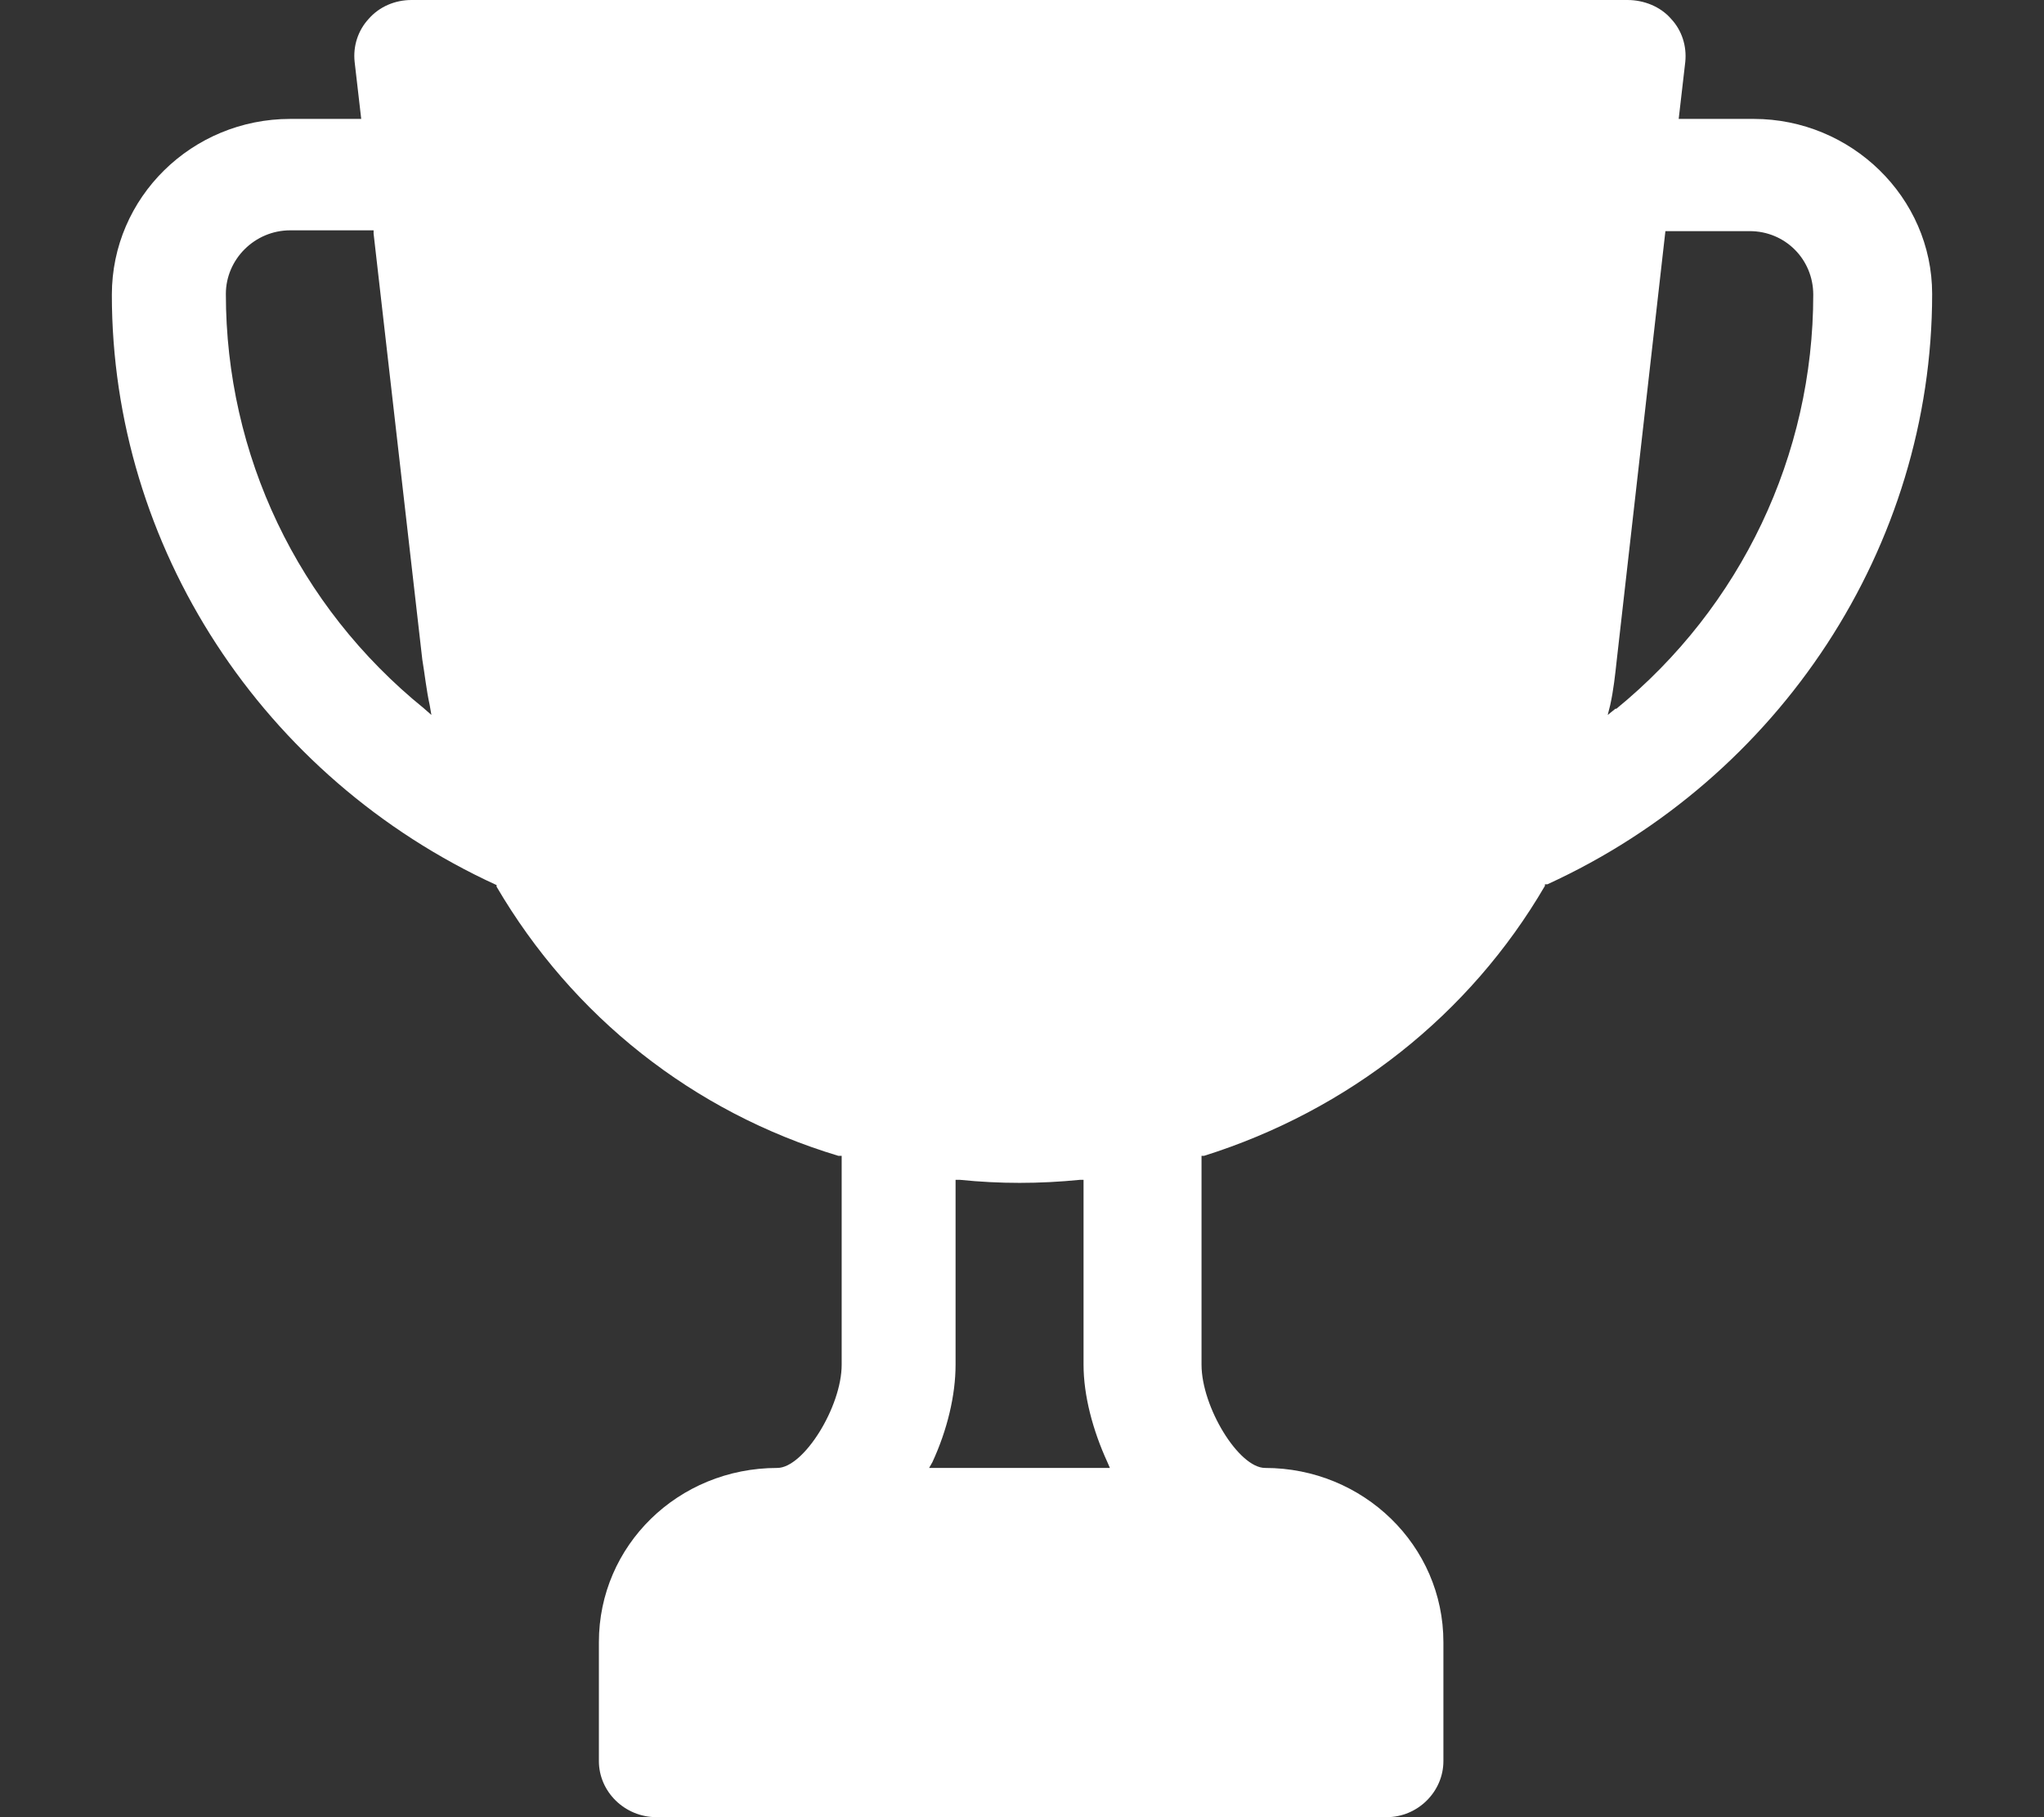 <svg width="18" height="16" viewBox="0 0 18 16" fill="none" xmlns="http://www.w3.org/2000/svg">
<rect x="0" y="0" width="18" height="16" fill="#333333" stroke="none"/>
<path d="M14.783 1.047L14.841 0.545C14.855 0.407 14.812 0.269 14.717 0.167C14.623 0.058 14.477 0 14.332 0H3.624C3.479 0 3.341 0.058 3.246 0.167C3.152 0.269 3.108 0.407 3.123 0.545L3.181 1.047H2.556C1.691 1.047 0.985 1.737 0.985 2.595C0.985 4.812 2.309 6.848 4.373 7.793V7.807C5.042 8.949 6.103 9.792 7.383 10.177H7.412V12.016C7.412 12.387 7.077 12.925 6.845 12.925C5.972 12.925 5.274 13.608 5.274 14.459V15.506C5.274 15.775 5.5 16 5.783 16H12.21C12.486 16 12.711 15.775 12.711 15.506V14.459C12.711 13.608 12.006 12.925 11.141 12.925C10.908 12.925 10.581 12.387 10.581 12.016V10.177H10.603C11.875 9.777 12.944 8.934 13.605 7.8V7.786H13.627C15.677 6.848 17.015 4.812 17.015 2.588C17.015 1.737 16.302 1.047 15.444 1.047H14.783ZM3.733 6.237C2.621 5.336 1.989 4.005 1.989 2.588C1.989 2.283 2.243 2.028 2.556 2.028H3.29V2.057L3.719 5.808C3.741 5.939 3.755 6.077 3.784 6.208L3.799 6.295L3.733 6.237ZM9.752 12.874L9.774 12.925H8.182L8.211 12.874C8.342 12.591 8.415 12.285 8.415 12.016V10.388H8.451C8.807 10.424 9.149 10.424 9.513 10.388H9.542V12.016C9.542 12.285 9.622 12.591 9.752 12.874ZM14.23 6.237L14.158 6.295L14.18 6.208C14.209 6.077 14.223 5.946 14.238 5.808L14.666 2.035H15.408C15.721 2.035 15.968 2.283 15.968 2.595C15.968 4.005 15.335 5.343 14.23 6.244V6.237Z" fill="white"/>
</svg>
